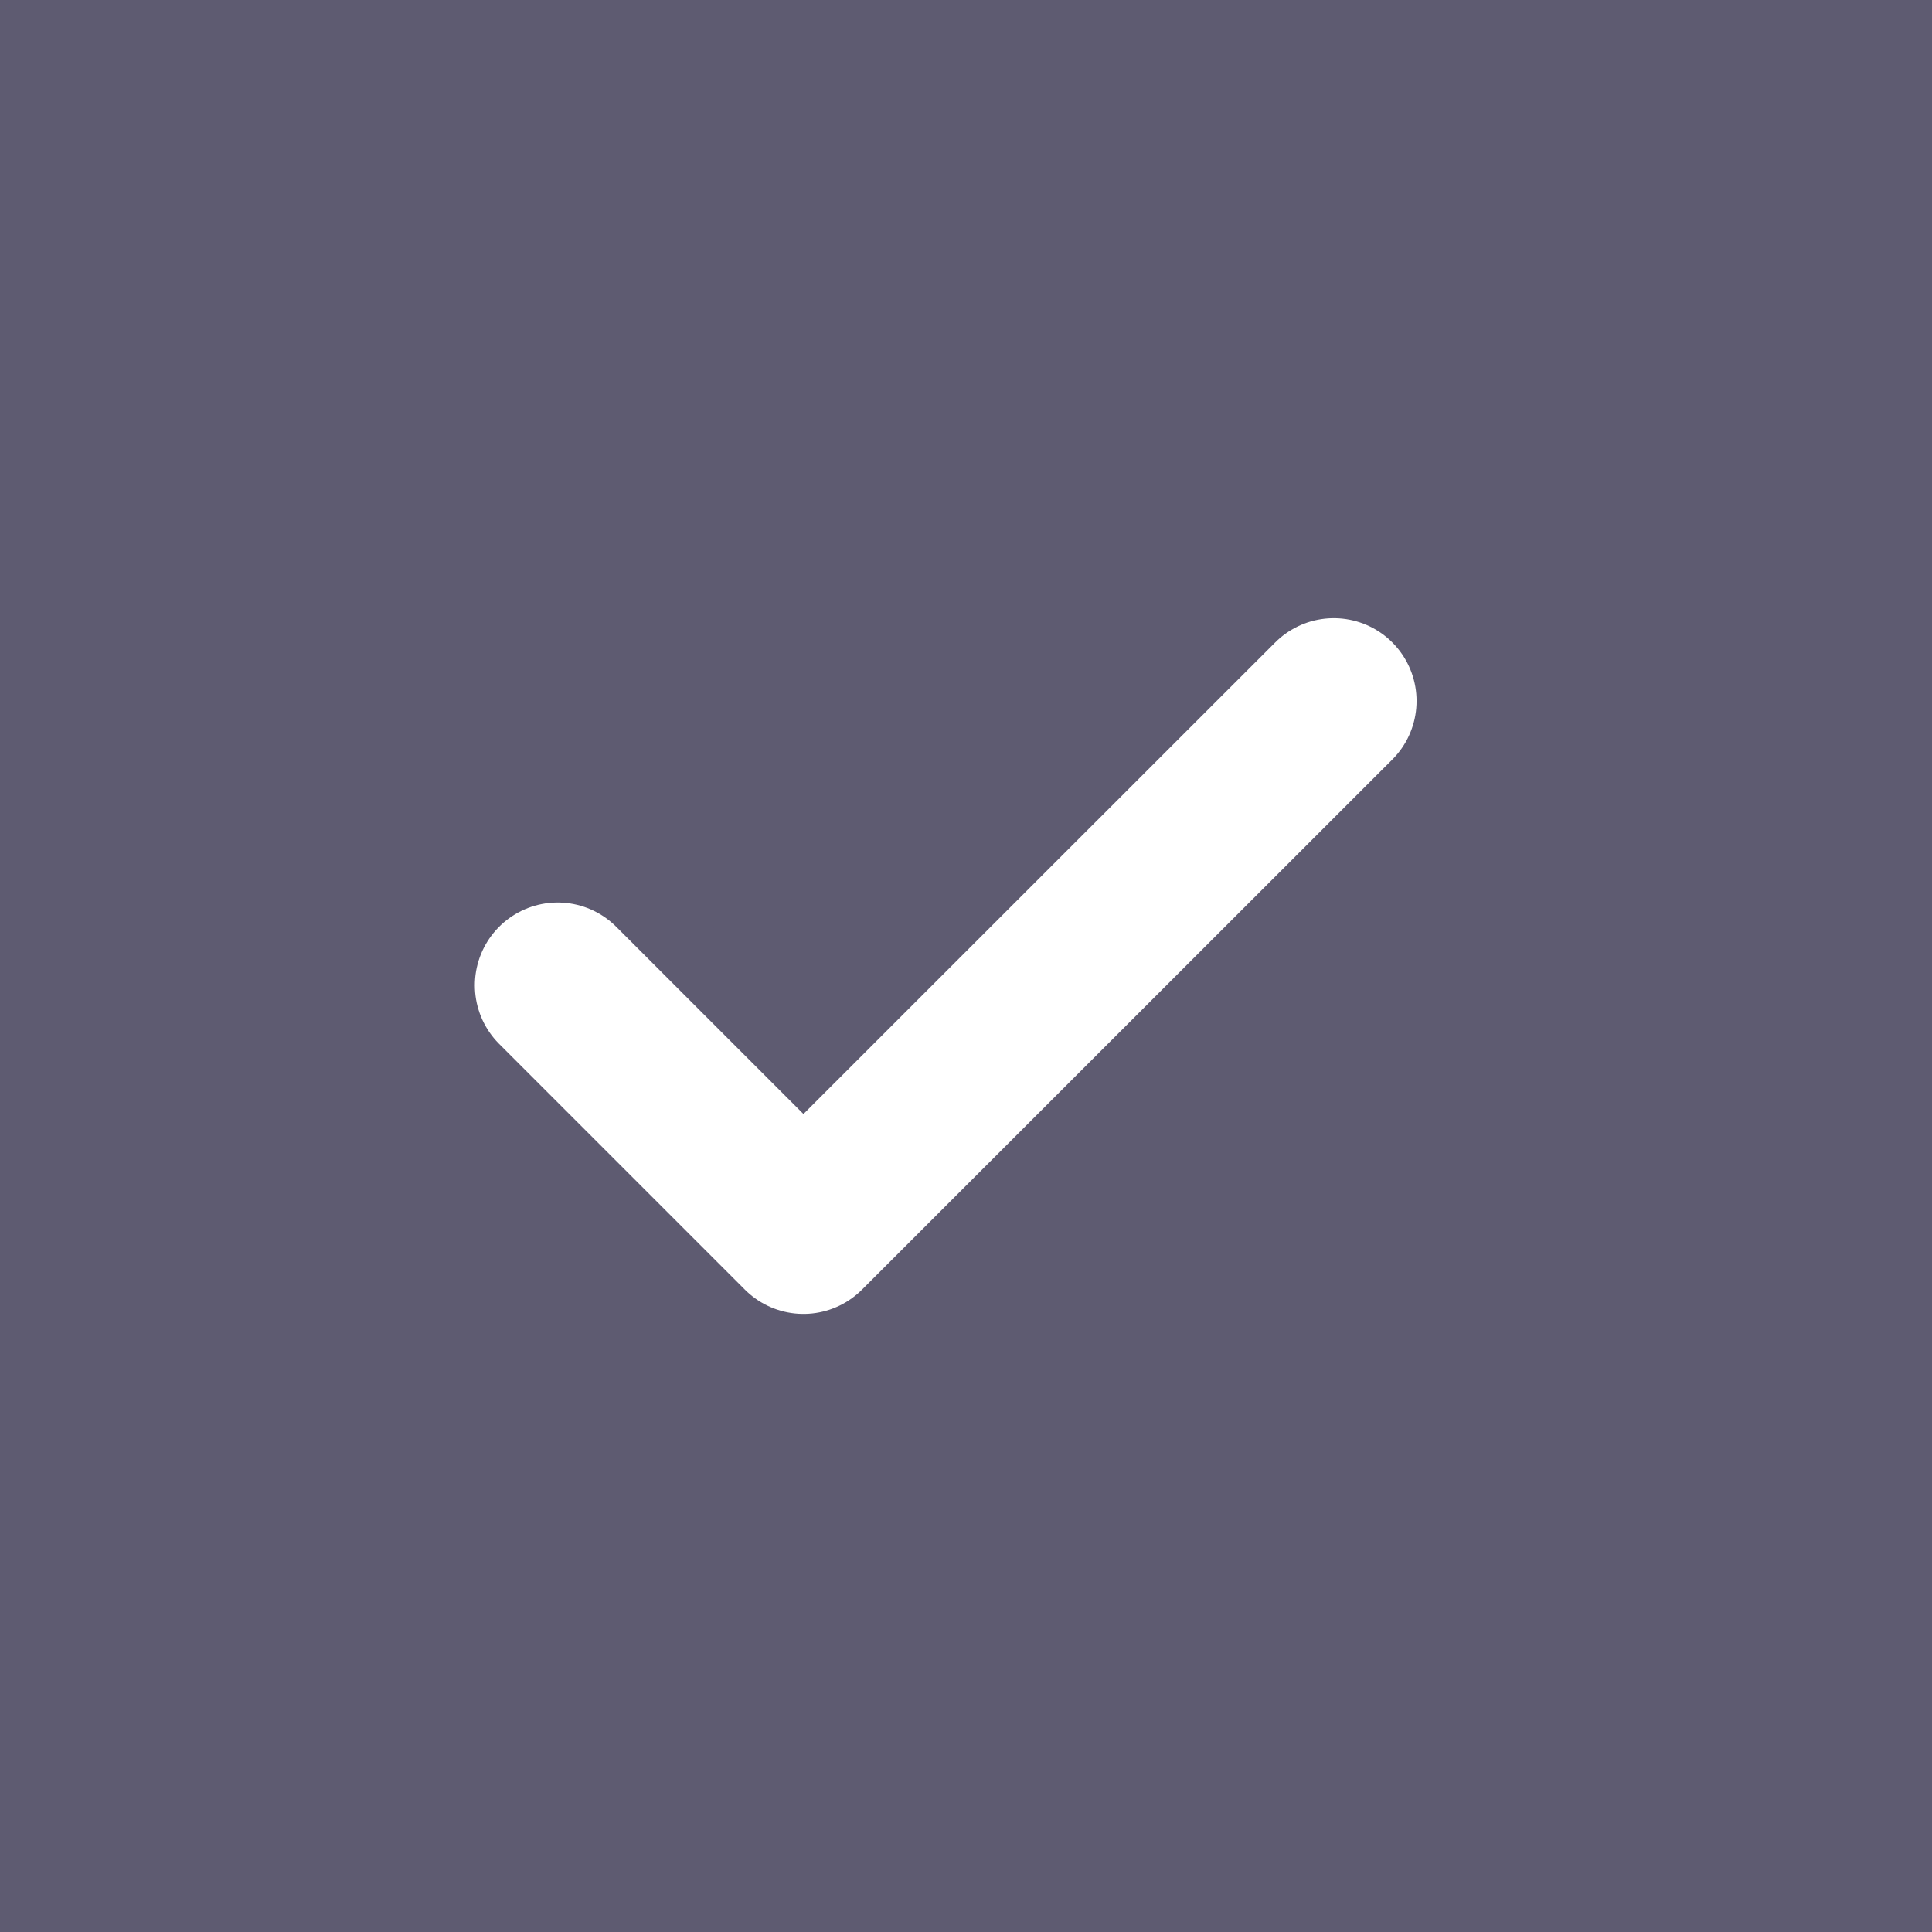 <svg fill="none" height="28" viewBox="0 0 28 28" width="28" xmlns="http://www.w3.org/2000/svg"><path d="m0 0h28v28h-28z" fill="#5e5b71"/><path d="m19.33 10.159-7.686 7.683-3.562-3.562" fill="#5e5b71"/><path d="m19.33 10.159-7.686 7.683-3.562-3.562" stroke="#fff" stroke-linecap="round" stroke-linejoin="round" stroke-miterlimit="10" stroke-width="2.4"/></svg>